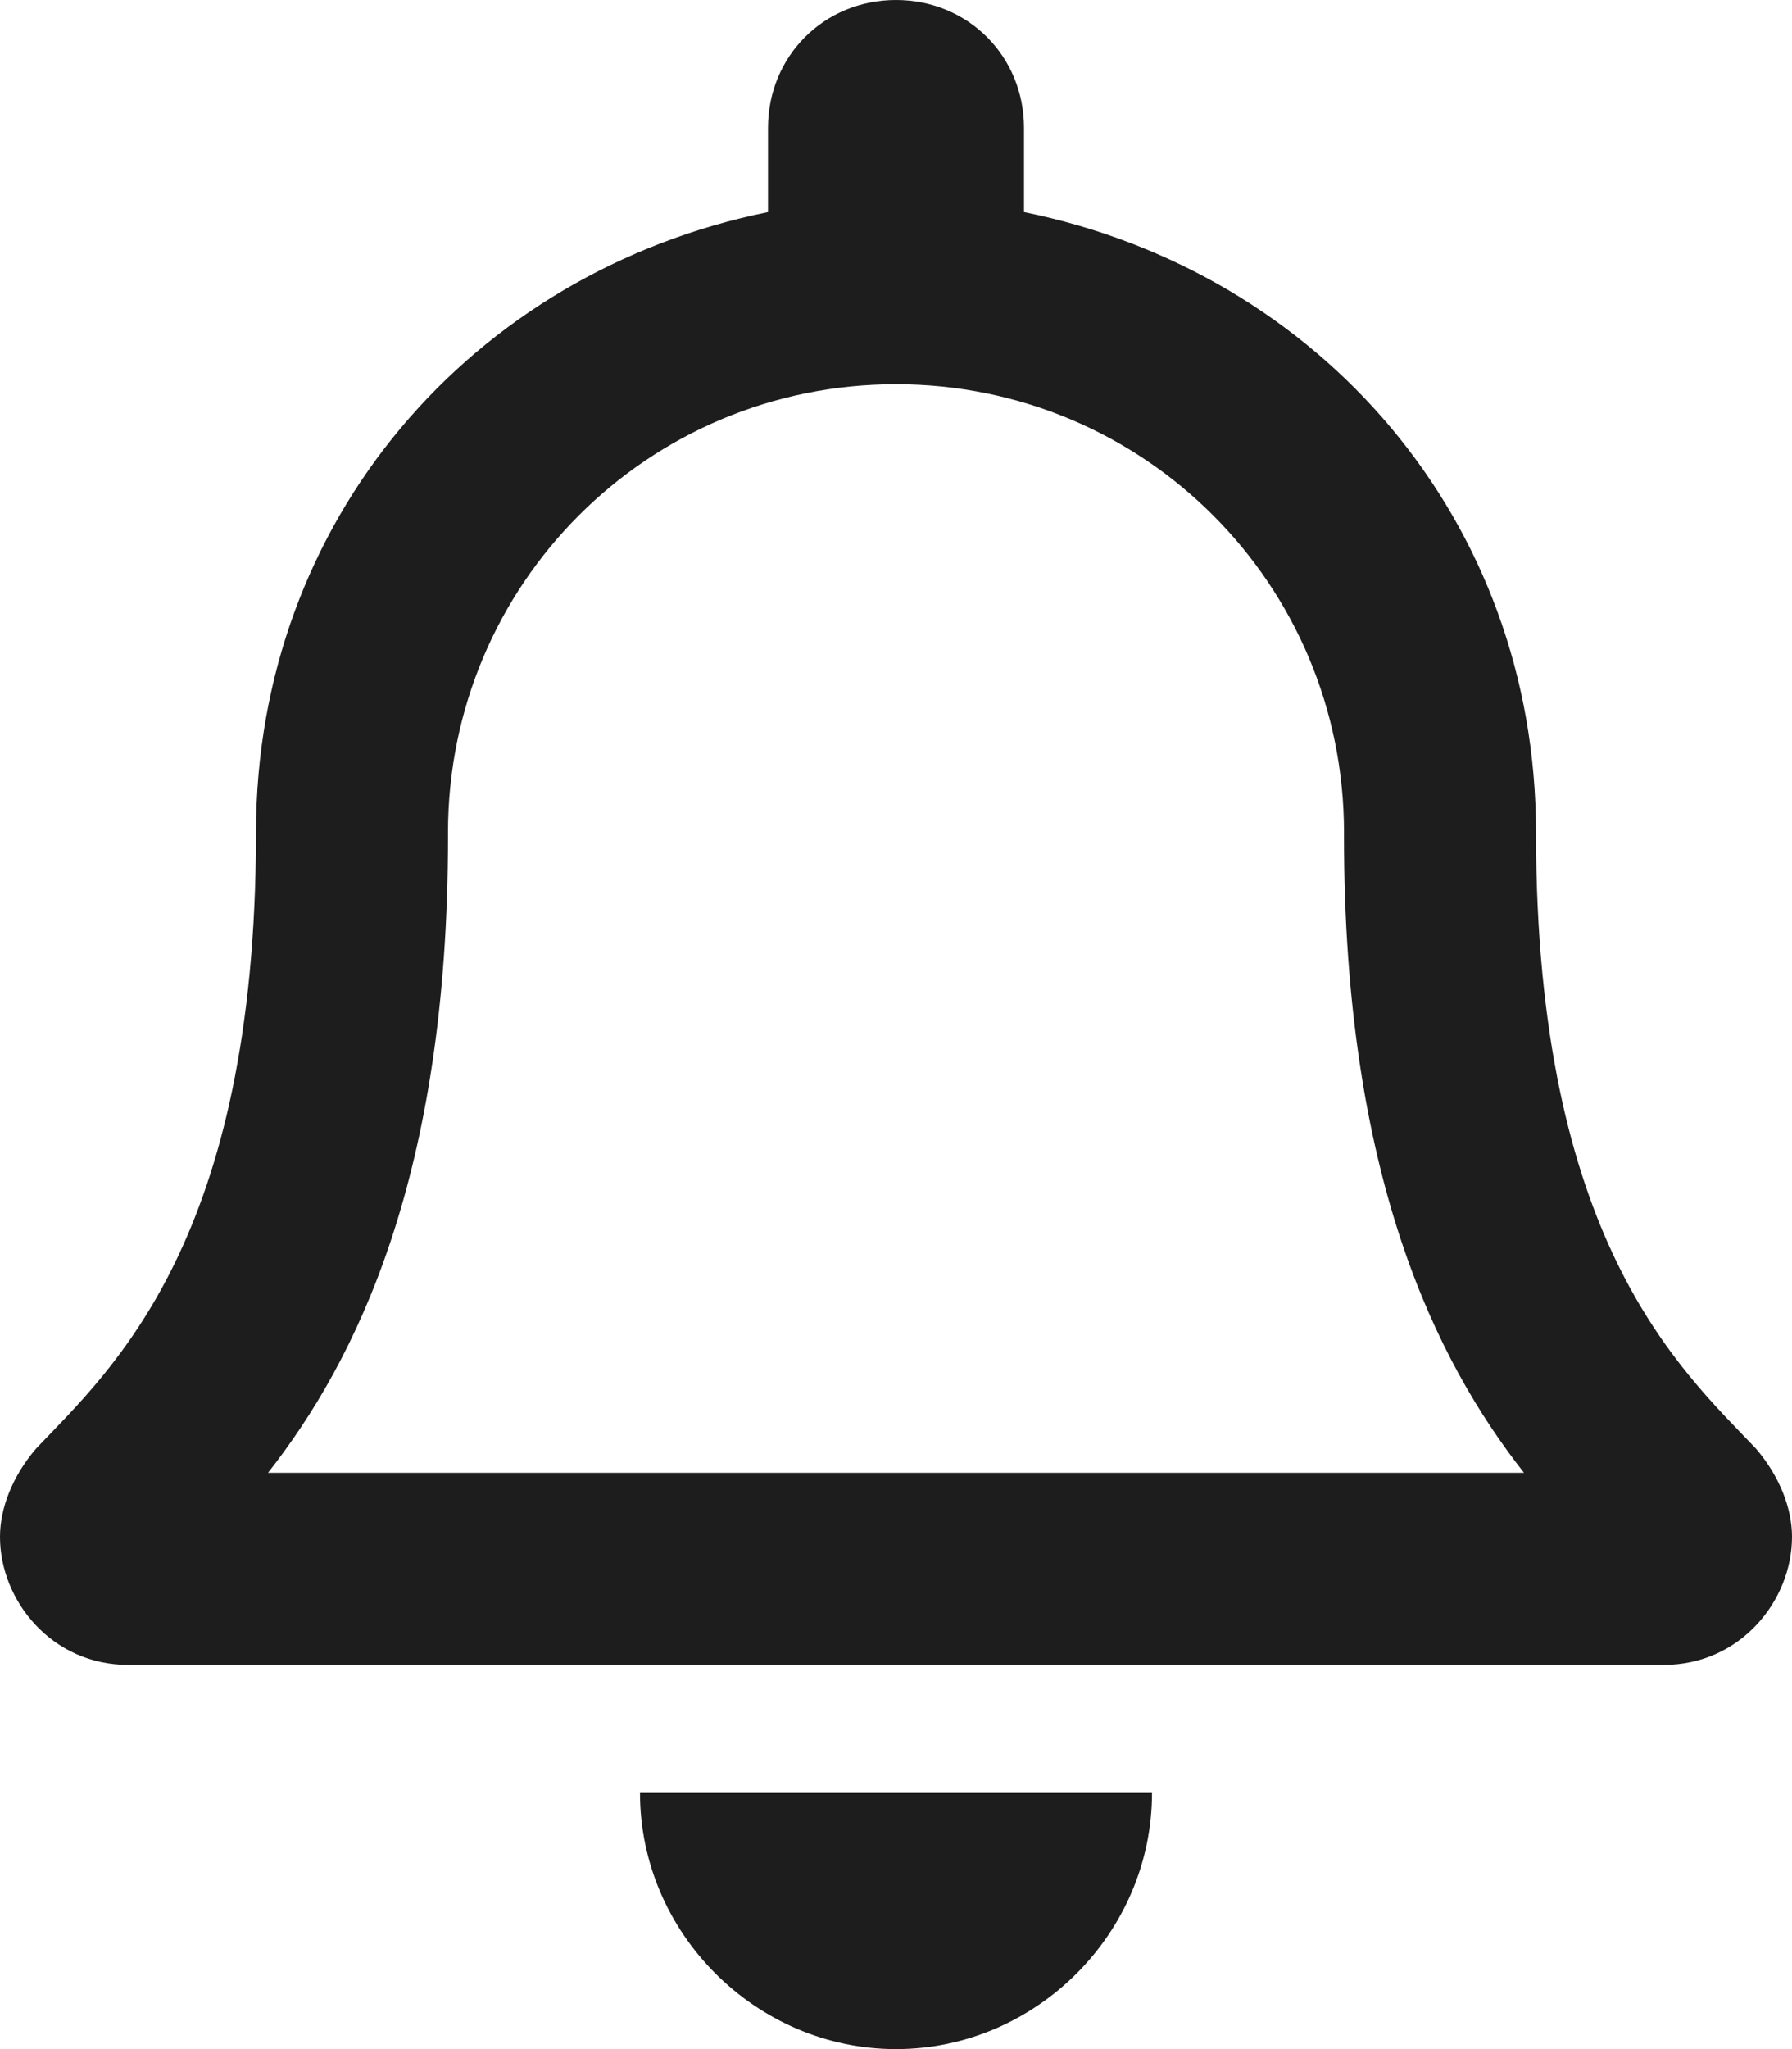 <svg width="14" height="16" viewBox="0 0 14 16" fill="none" xmlns="http://www.w3.org/2000/svg">
<path d="M13.719 11.312C13.125 10.688 12 9.688 12 6.5C12 4.062 10.312 2.125 8 1.656V1C8 0.438 7.562 0 7 0C6.438 0 6 0.438 6 1V1.656C3.688 2.125 2 4.062 2 6.5C2 9.688 0.875 10.688 0.281 11.312C0.094 11.531 0 11.781 0 12C0 12.5 0.406 13 1 13H13C13.594 13 14 12.5 14 12C14 11.781 13.906 11.531 13.719 11.312ZM2.094 11.5C2.781 10.625 3.5 9.188 3.5 6.531C3.5 6.5 3.5 6.5 3.5 6.5C3.5 4.562 5.062 3 7 3C8.938 3 10.5 4.562 10.5 6.5C10.5 6.5 10.5 6.5 10.5 6.531C10.5 9.188 11.219 10.625 11.906 11.5H2.094ZM7 16C8.094 16 9 15.094 9 14H5C5 15.094 5.906 16 7 16Z" fill="#1D1D1D"/>
</svg>
